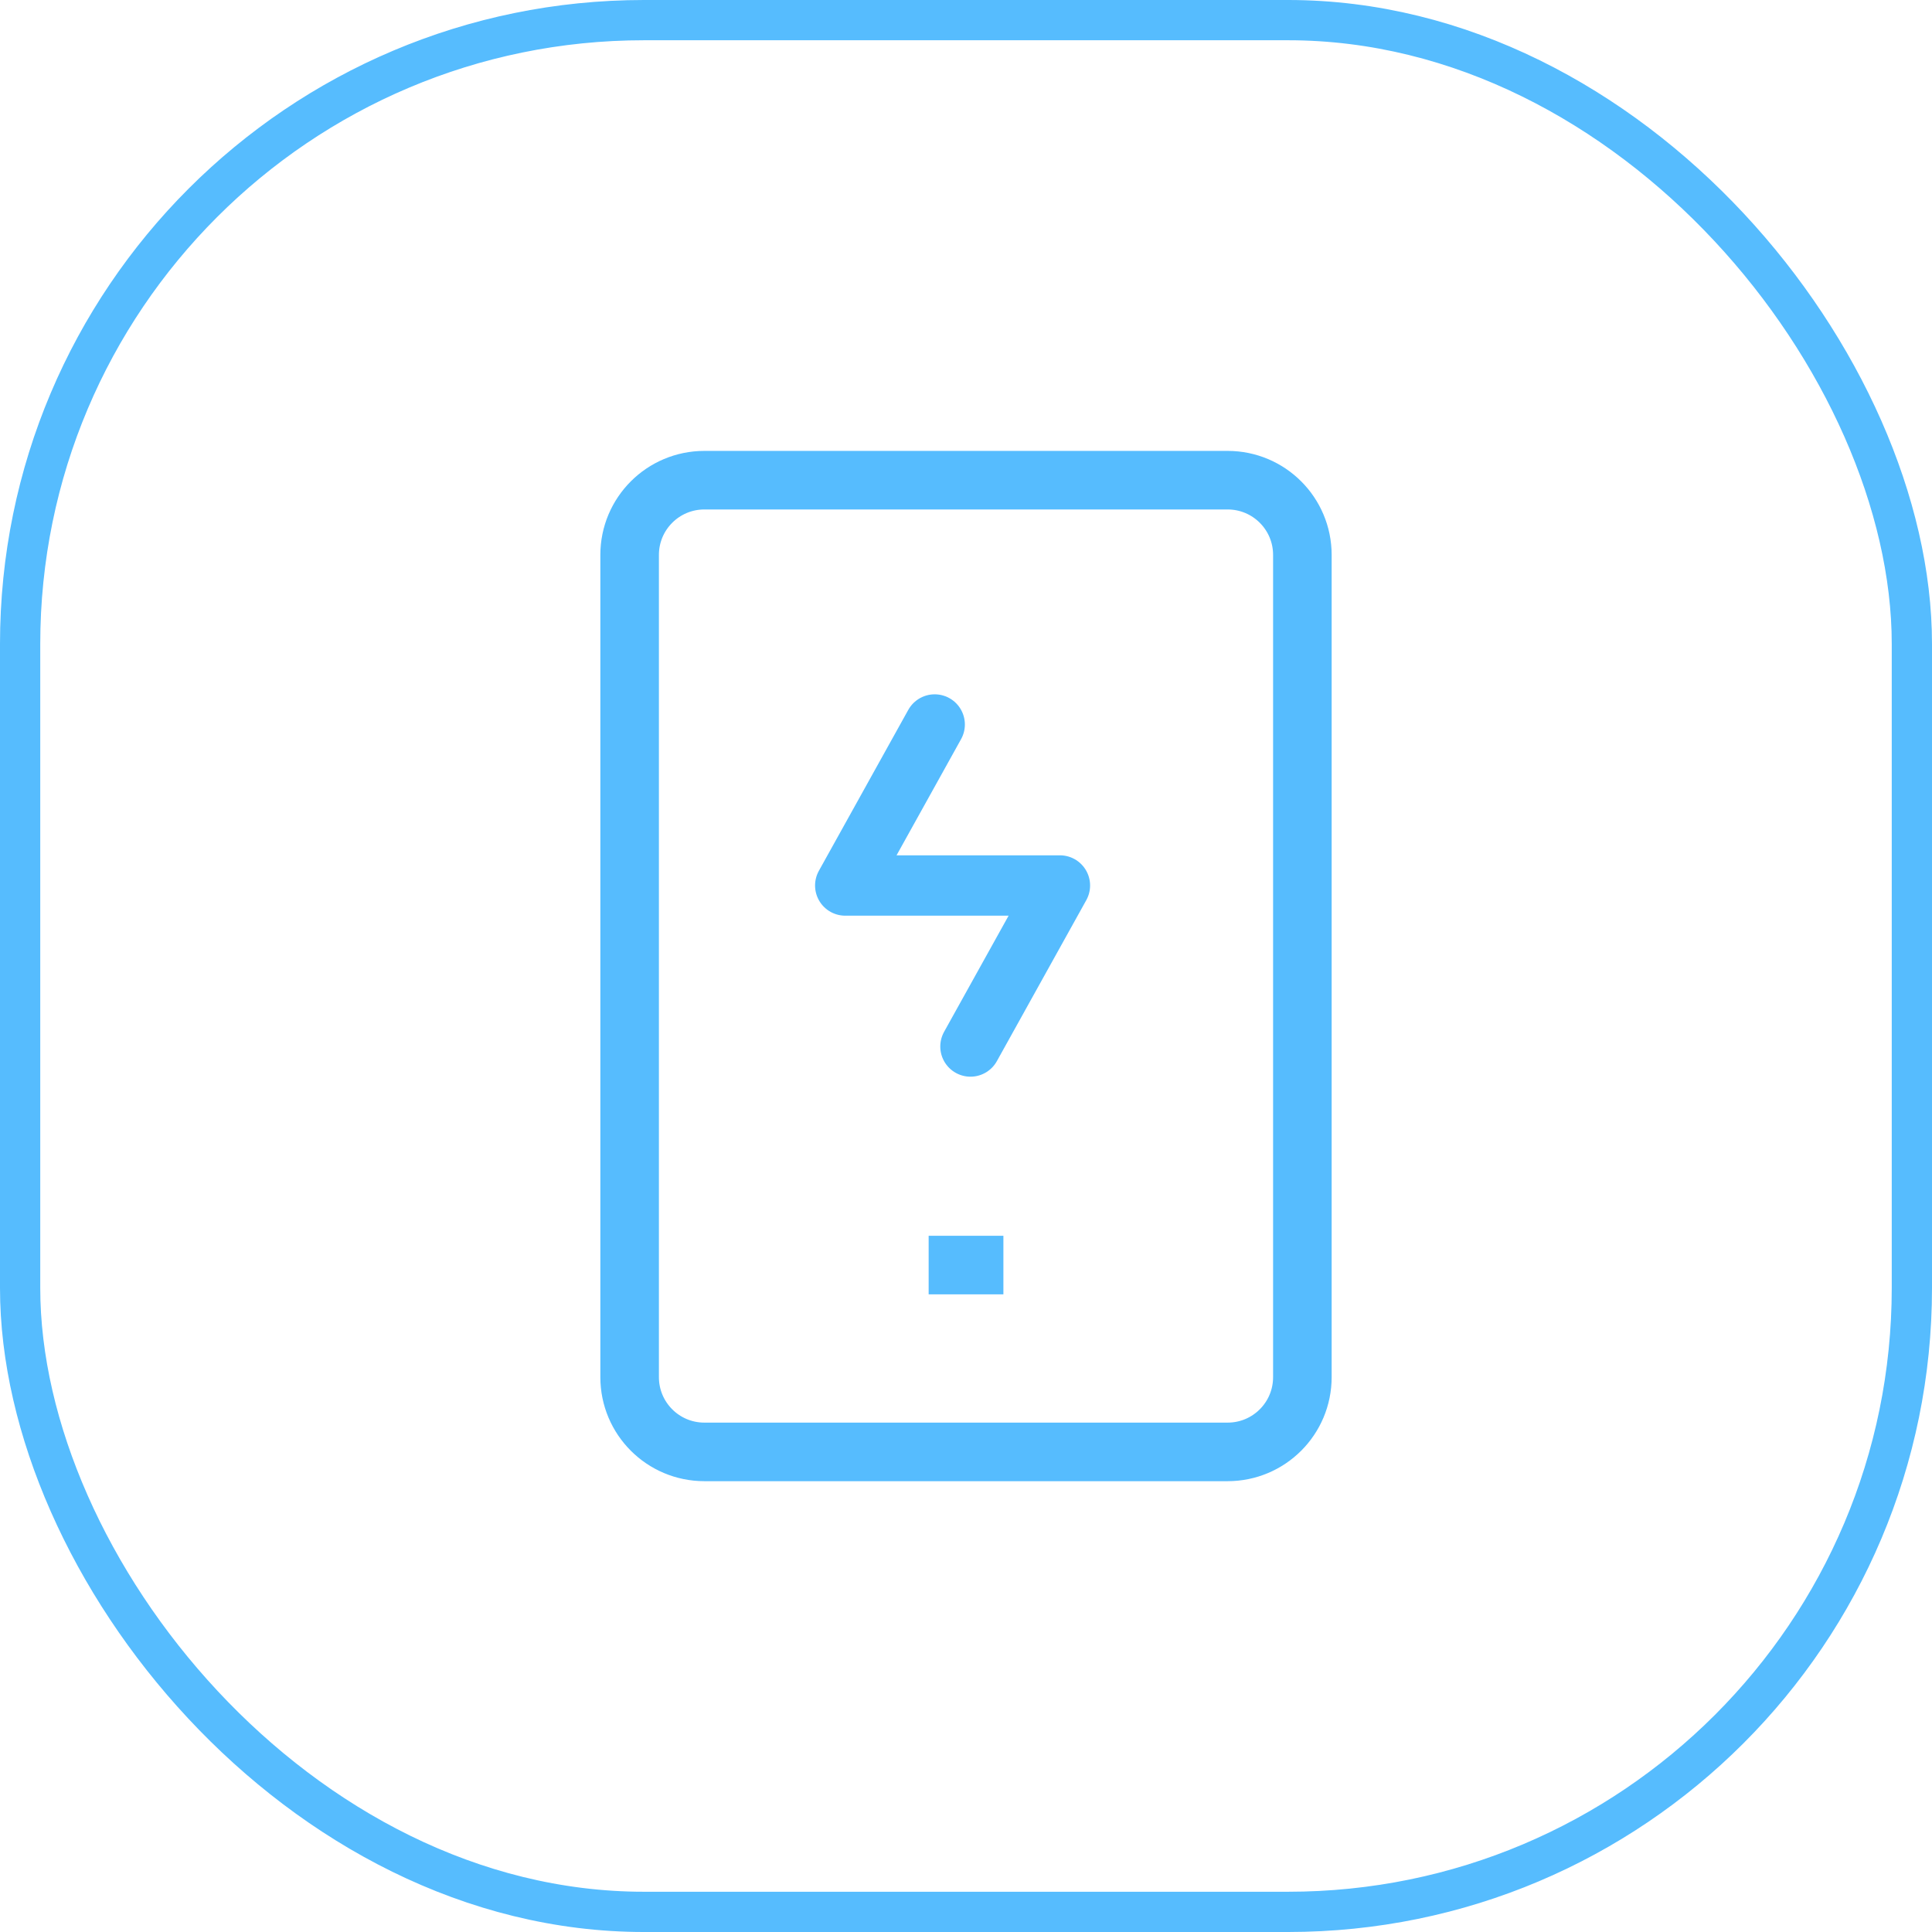 <svg xmlns="http://www.w3.org/2000/svg" width="48" height="48" viewBox="0 0 48 48" fill="none"><rect x="0.5" y="0.5" width="47" height="47" rx="15.5" stroke="#56BCFE"></rect><path d="M30.5 11.93H17.5C16.474 11.93 15.643 12.761 15.643 13.787V34.215C15.643 35.241 16.474 36.072 17.5 36.072H30.5C31.526 36.072 32.357 35.241 32.357 34.215V13.787C32.357 12.761 31.526 11.93 30.5 11.93Z" stroke="#56BCFE" stroke-width="1.455" stroke-miterlimit="10"></path><path d="M23.222 18L21 22H26.333L24.111 26" stroke="#56BCFE" stroke-width="1.5" stroke-linecap="round" stroke-linejoin="round"></path><path d="M23.072 31.43H24.929" stroke="#56BCFE" stroke-width="1.455" stroke-miterlimit="10"></path></svg>